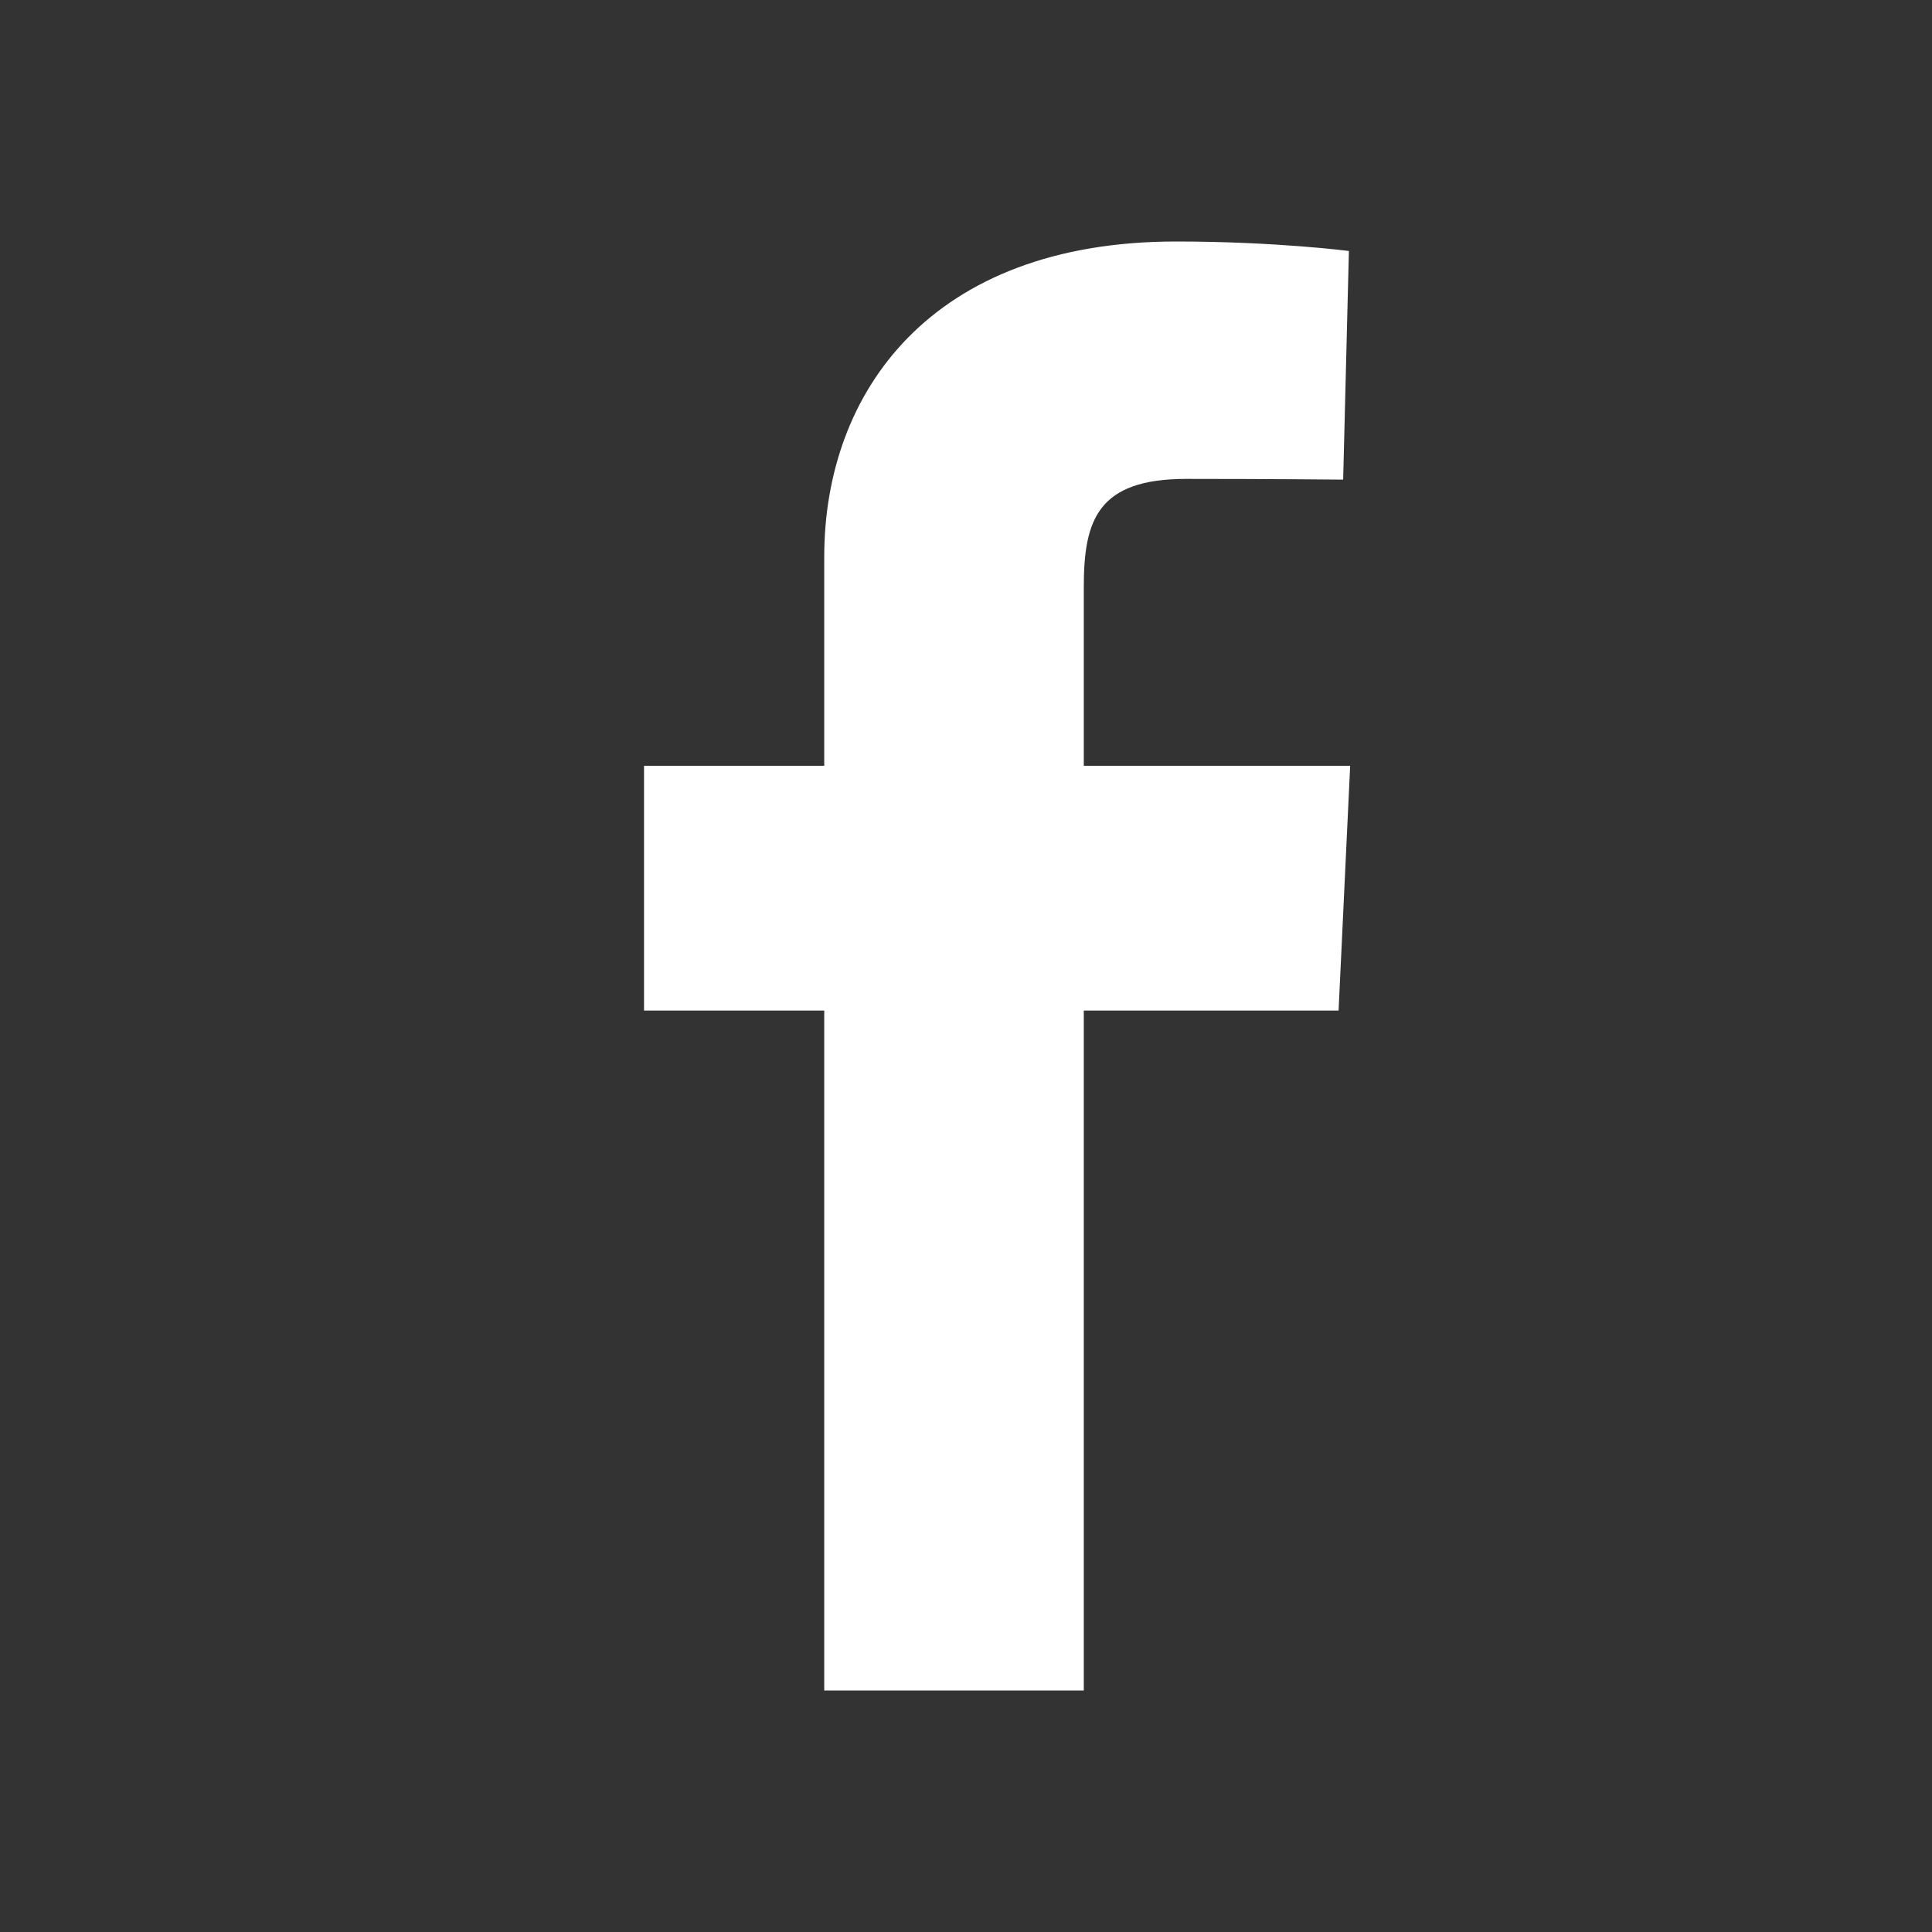 <svg width="32" height="32" viewBox="0 0 32 32" fill="none" xmlns="http://www.w3.org/2000/svg">
<rect x="0" y="0" width="32" height="32" fill="#333333" stroke="none"/>
<path d="M13.652 28V16.738H10.667V12.684H13.652V9.221C13.652 6.499 15.416 4 19.48 4C21.126 4 22.342 4.157 22.342 4.157L22.247 7.944C22.247 7.944 21.006 7.932 19.651 7.932C18.186 7.932 17.951 8.605 17.951 9.723V12.684H22.363L22.171 16.738H17.951V28H13.652Z" fill="white"/>
</svg>
